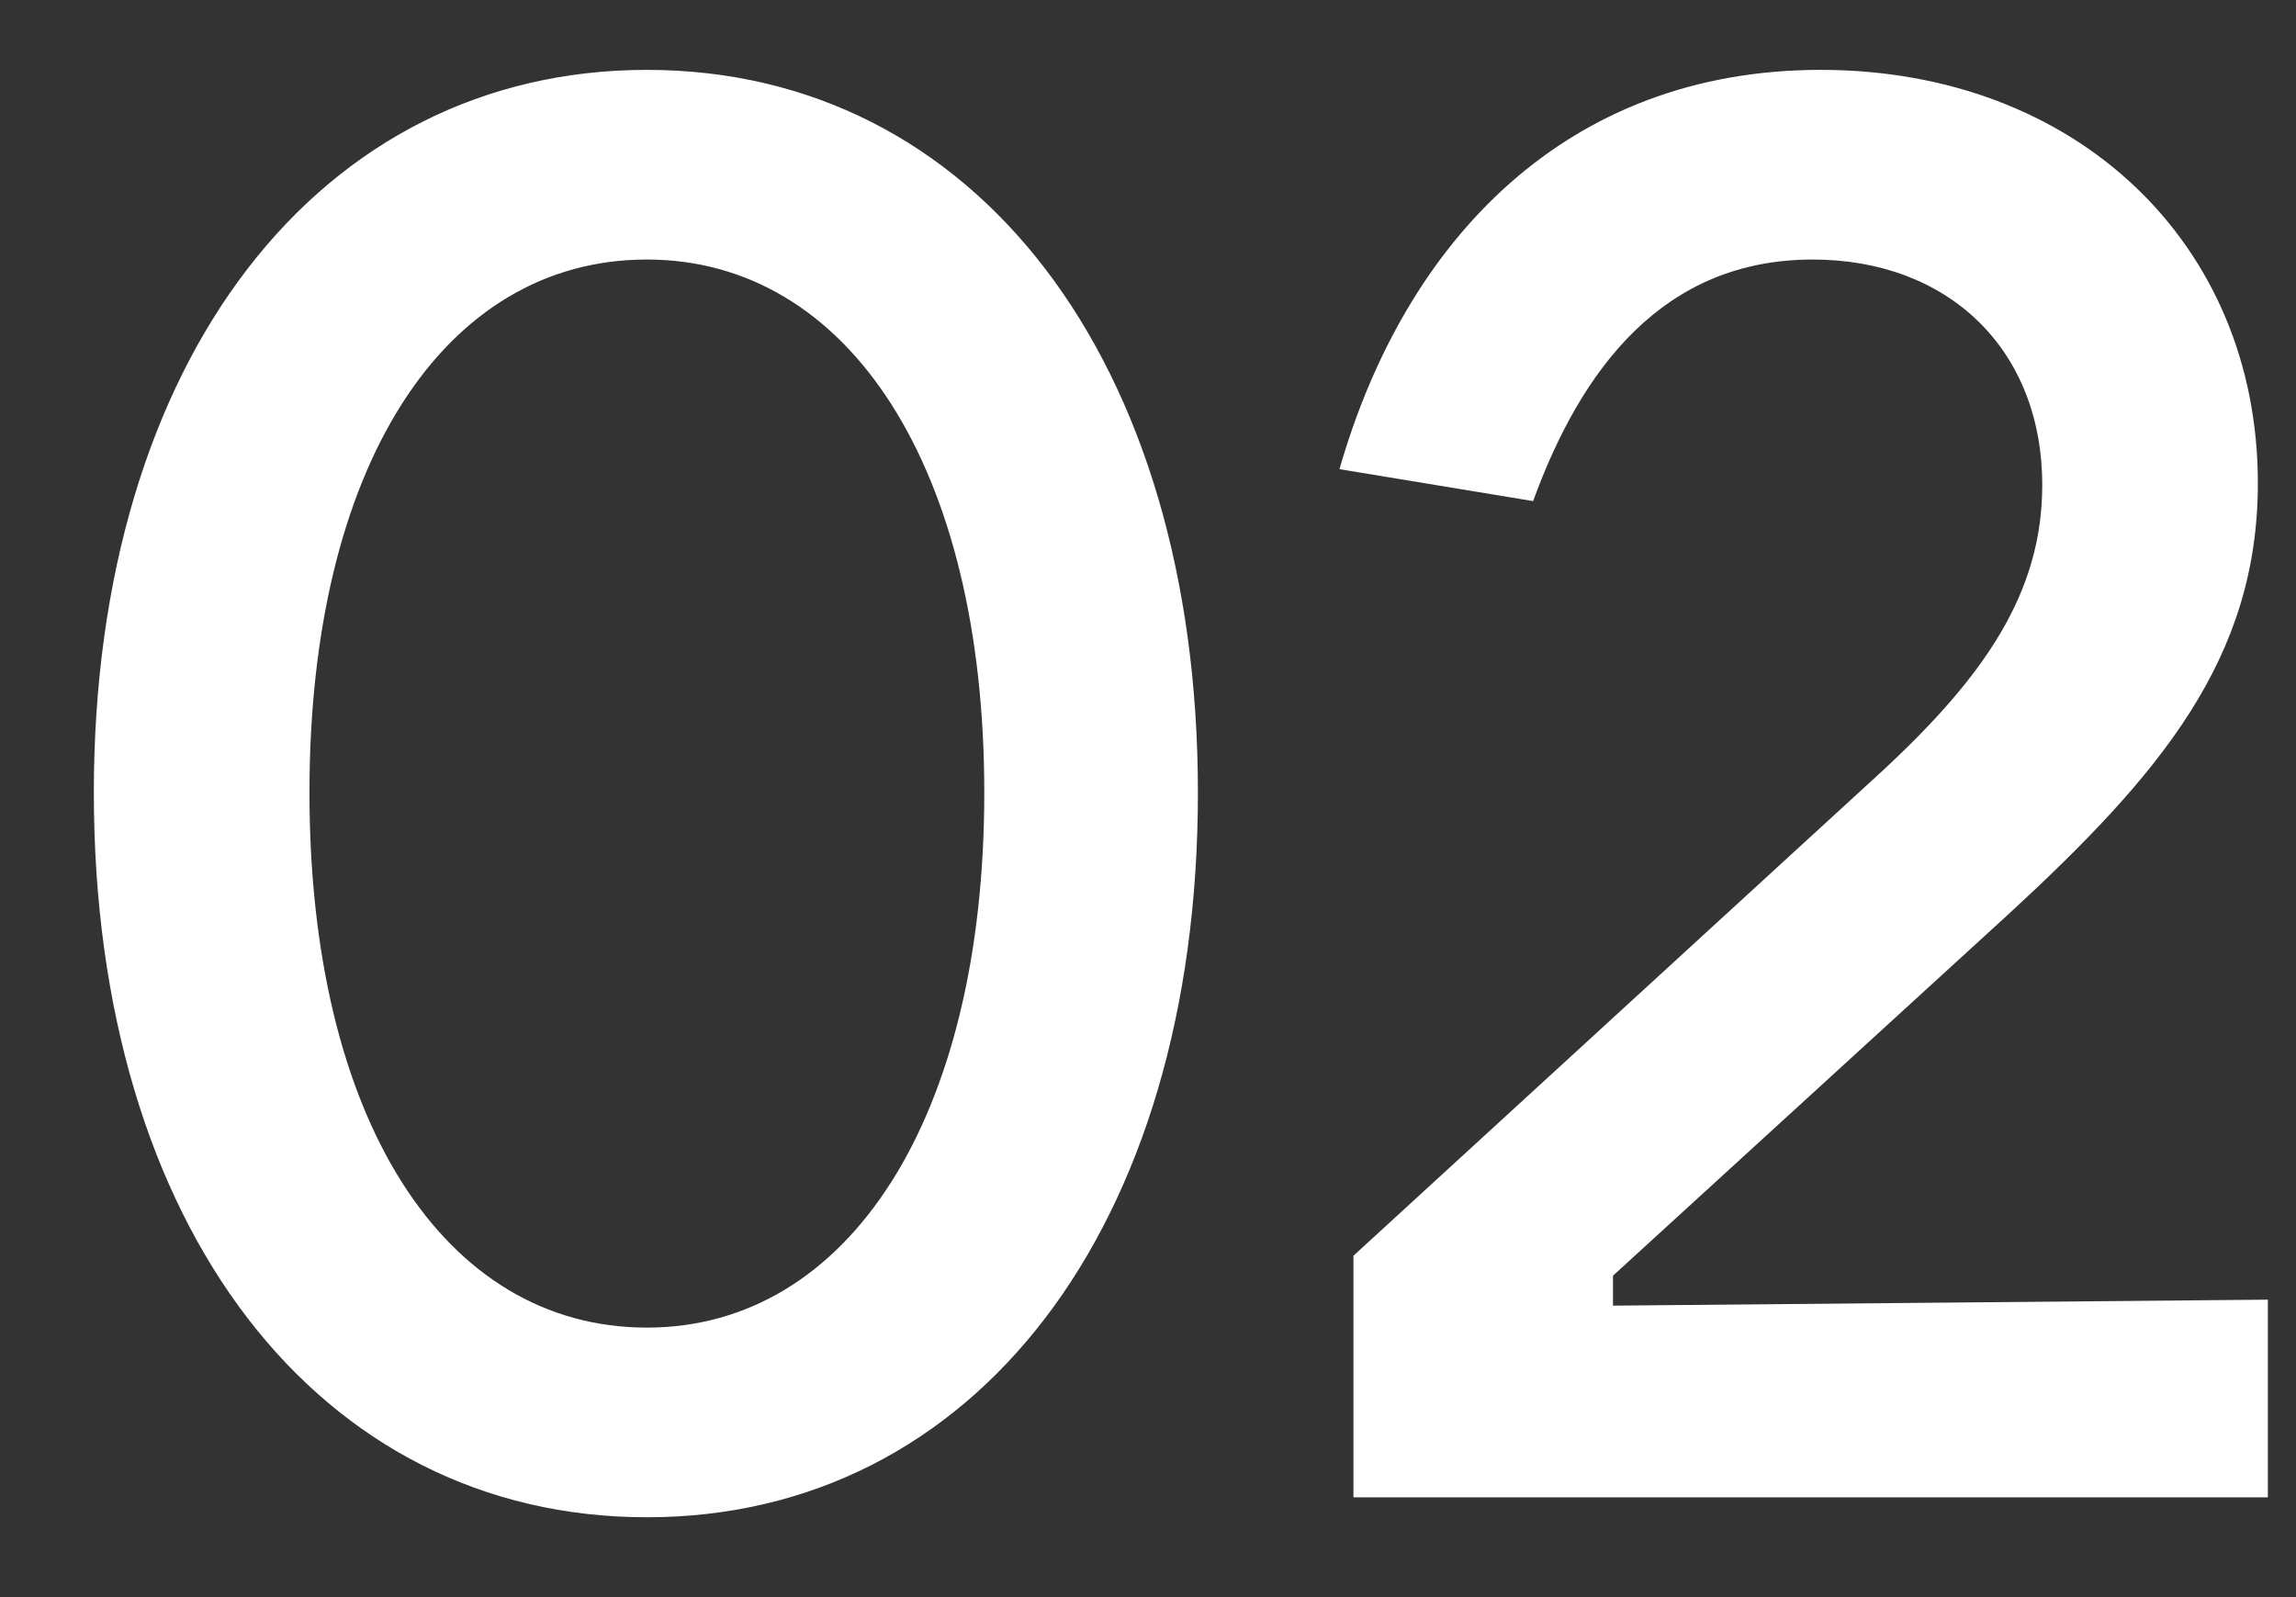 <svg width="23" height="16" viewBox="0 0 23 16" fill="none" xmlns="http://www.w3.org/2000/svg">
<rect x="0" y="0" width="23" height="16" fill="#333333" stroke="none"/>
<path d="M6.48 15.2C3.2 15.2 0.94 12.3 0.94 7.94C0.94 3.6 3.2 0.7 6.48 0.7C9.76 0.7 12 3.6 12 7.94C12 12.3 9.76 15.2 6.48 15.2ZM6.48 13.3C8.5 13.3 9.86 11.2 9.86 7.94C9.86 4.68 8.5 2.6 6.48 2.6C4.44 2.6 3.1 4.68 3.1 7.94C3.1 11.2 4.44 13.3 6.48 13.3ZM22.718 15H13.558V12.58L18.838 7.74C19.878 6.78 20.458 5.94 20.458 4.86C20.458 3.5 19.518 2.6 18.158 2.6C16.658 2.6 15.838 3.7 15.358 5.02L13.418 4.7C14.078 2.4 15.698 0.7 18.238 0.7C20.798 0.7 22.618 2.44 22.618 4.84C22.618 6.6 21.638 7.76 20.118 9.16L16.158 12.78V13.08L22.718 13.02V15Z" fill="white"/>
</svg>
